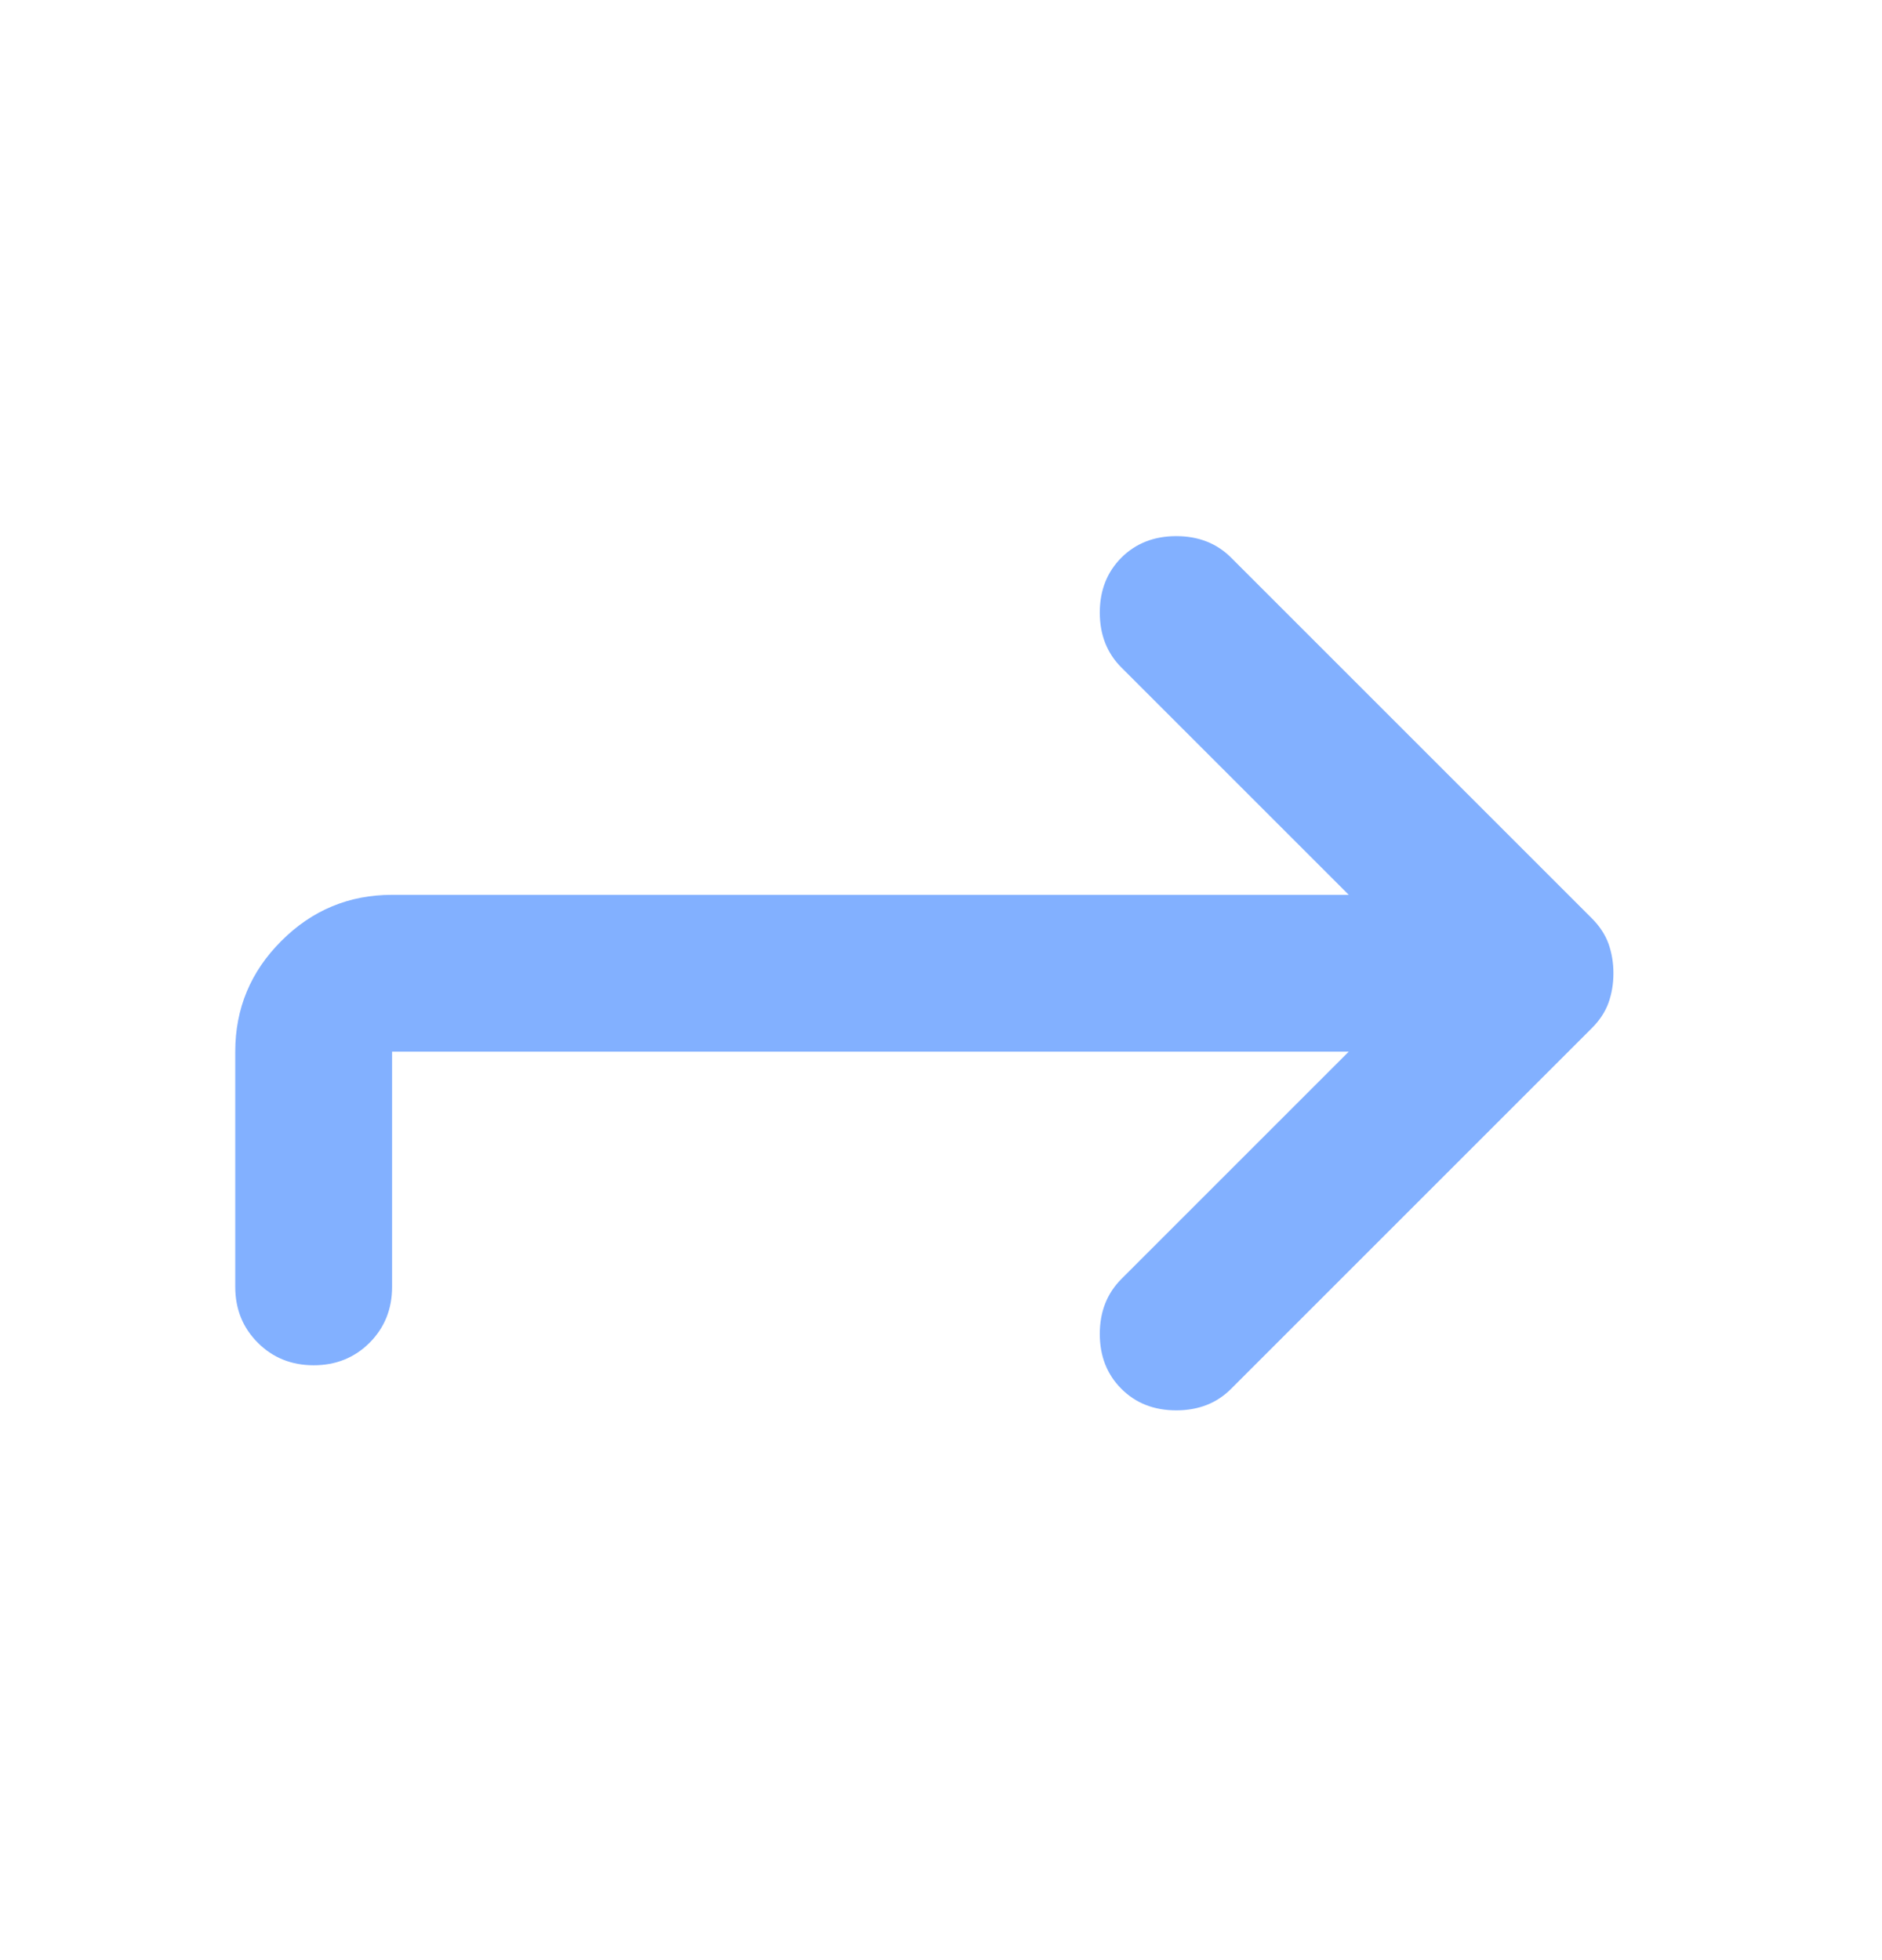 <svg width="24" height="25" viewBox="0 0 24 25" fill="none" xmlns="http://www.w3.org/2000/svg">
<mask id="mask0_1052_3940" style="mask-type:alpha" maskUnits="userSpaceOnUse" x="0" y="0" width="24" height="25">
<rect x="24" y="24.414" width="24" height="24" transform="rotate(180 24 24.414)" fill="#D9D9D9"/>
</mask>
<g mask="url(#mask0_1052_3940)">
<path d="M17.2 11.413L14.3 8.513C14.117 8.33 14.025 8.097 14.025 7.813C14.025 7.53 14.117 7.297 14.3 7.113C14.483 6.93 14.717 6.838 15 6.838C15.284 6.838 15.517 6.93 15.7 7.113L20.3 11.713C20.4 11.813 20.471 11.922 20.513 12.038C20.554 12.155 20.575 12.28 20.575 12.413C20.575 12.547 20.554 12.672 20.513 12.788C20.471 12.905 20.4 13.013 20.3 13.113L15.7 17.713C15.517 17.897 15.284 17.988 15 17.988C14.717 17.988 14.483 17.897 14.3 17.713C14.117 17.53 14.025 17.297 14.025 17.013C14.025 16.73 14.117 16.497 14.3 16.313L17.2 13.413H5V16.413C5 16.697 4.904 16.934 4.713 17.126C4.521 17.317 4.284 17.413 4 17.413C3.717 17.413 3.479 17.317 3.288 17.126C3.096 16.934 3 16.697 3 16.413V13.413C3 12.863 3.196 12.392 3.588 12.001C3.979 11.609 4.45 11.413 5 11.413H17.2Z" fill="#82B0FF"/>
</g>
</svg>
